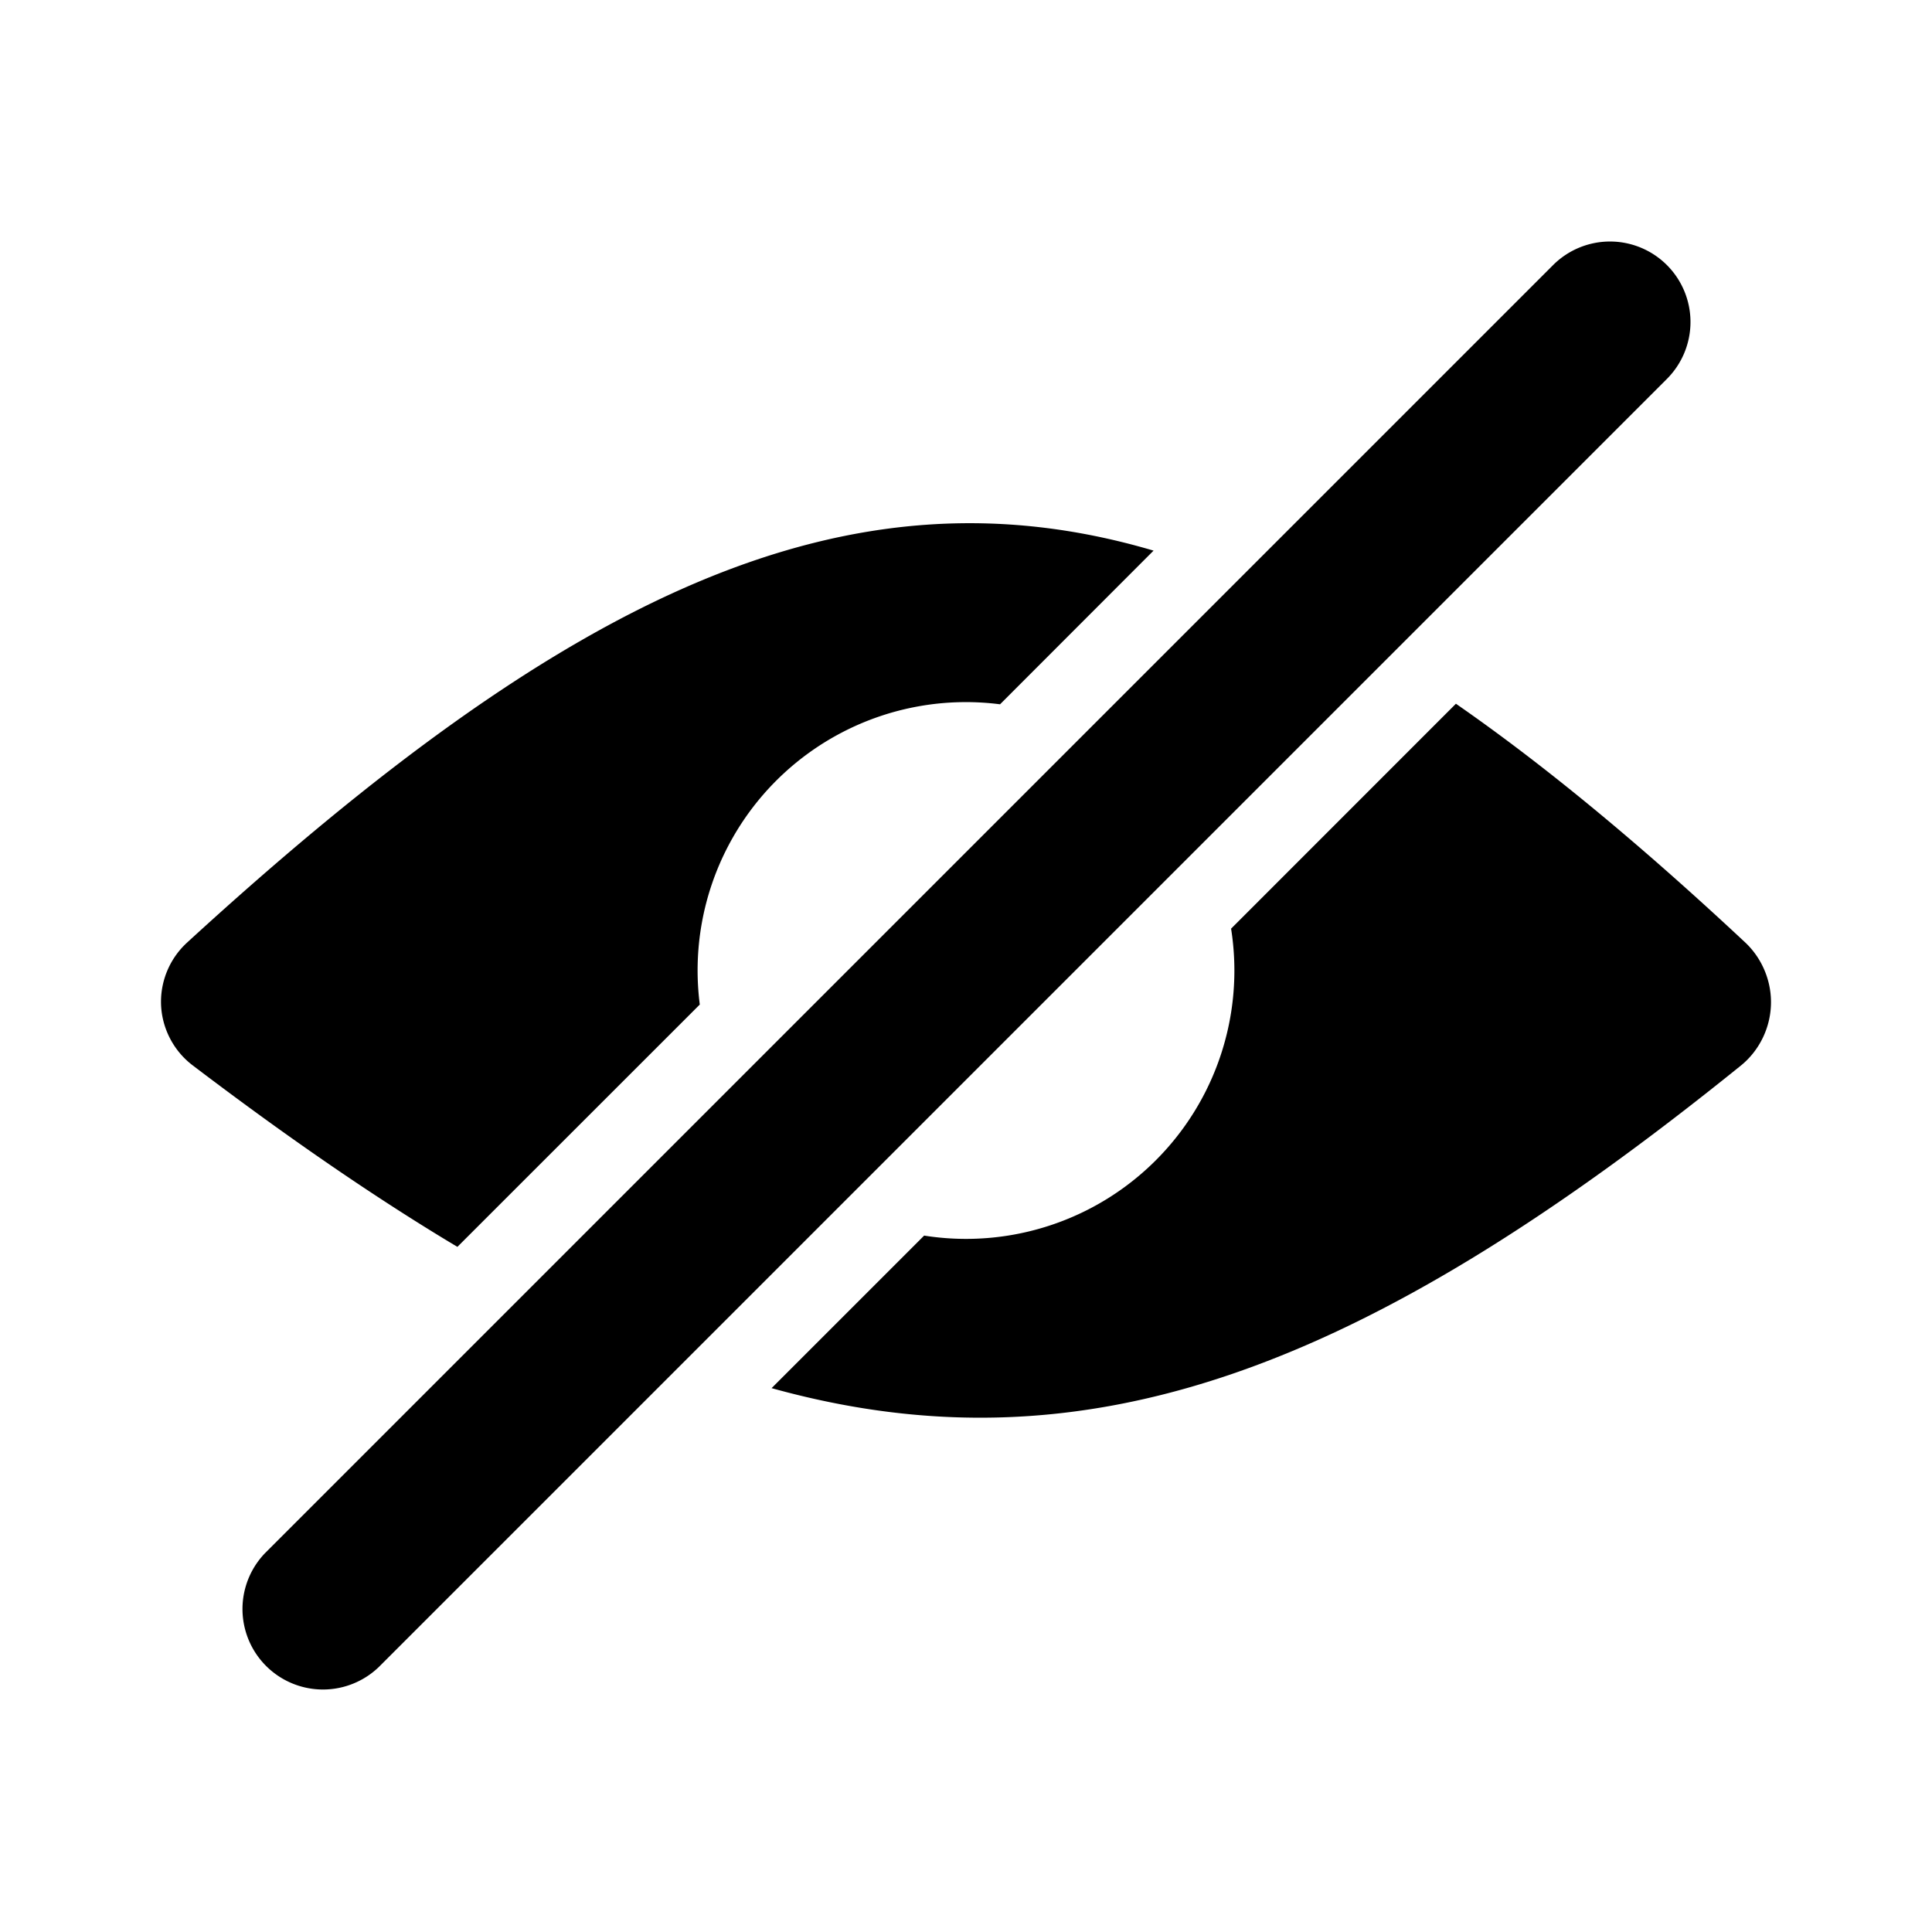  <svg width='24' height='24' fill='none' xmlns='http://www.w3.org/2000/svg'><path fill-rule='evenodd' clip-rule='evenodd' d='M14.33 6.84c-3.806-1.123-7.282.539-12.007 4.87a.999.999 0 00-.323.733c0 .308.146.603.392.79 1.166.886 2.256 1.638 3.29 2.256l3.011-3.01a3.333 3.333 0 013.73-3.73L14.33 6.84zm-2.85 8.509a3.333 3.333 0 003.813-3.813l2.793-2.794c1.126.781 2.312 1.768 3.59 2.962.205.191.324.464.324.745 0 .306-.14.6-.378.791-4.669 3.77-8.128 5.09-12.037 4.004l1.895-1.895zM20.707 3.293a1 1 0 010 1.414l-16 16a1 1 0 01-1.414-1.414l16-16a1 1 0 011.414 0z' fill='rgb(0,0,0)'/></svg>
